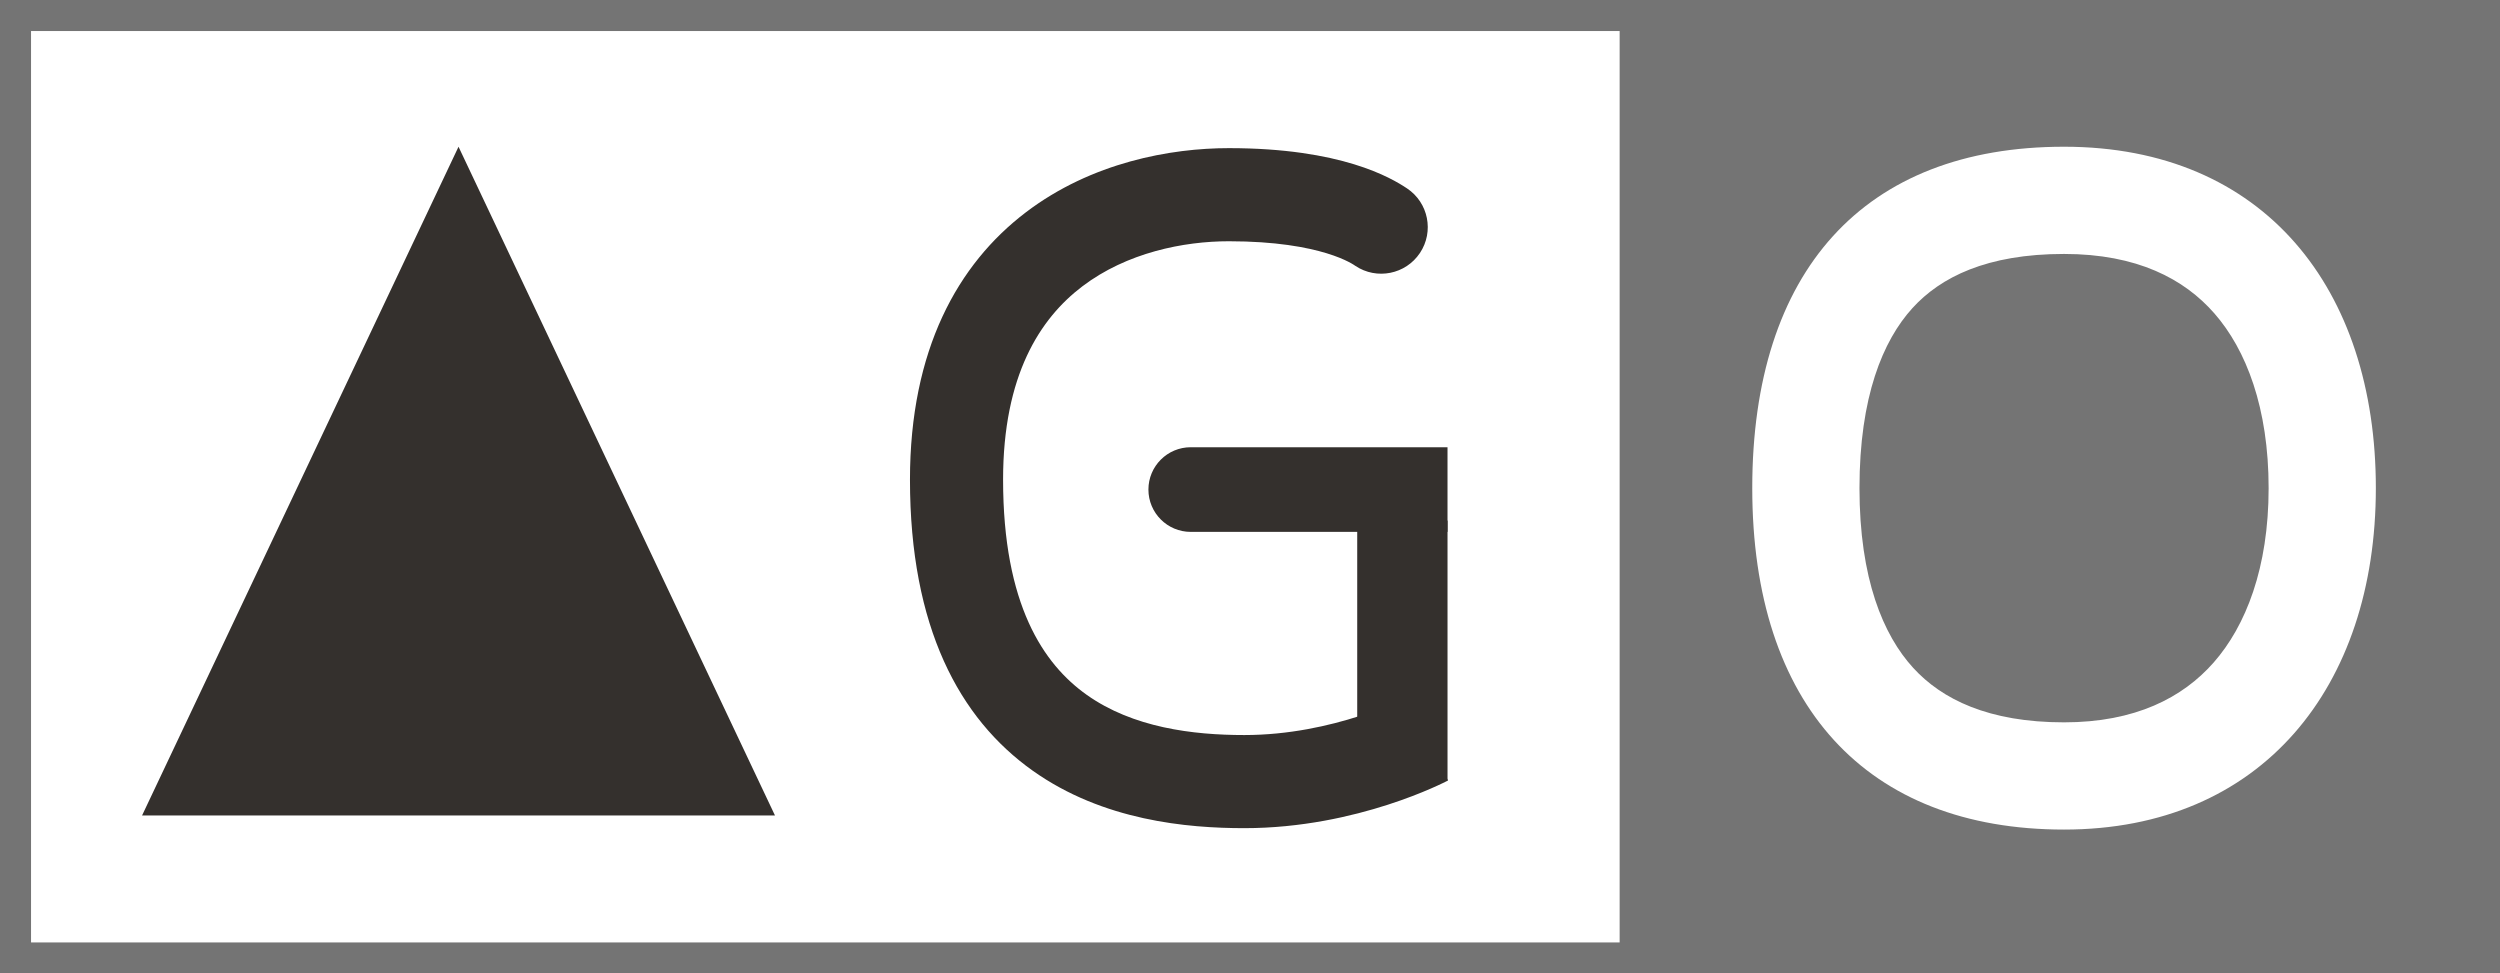 <?xml version="1.0" encoding="UTF-8"?> <svg xmlns="http://www.w3.org/2000/svg" width="886" height="345" viewBox="0 0 886 345" fill="none"> <rect x="5.5" y="5.5" width="875" height="334" stroke="#747474" stroke-width="11"></rect> <path d="M162.5 52L274.65 289H50.35L162.5 52Z" fill="#34302D"></path> <path d="M480.347 94.229C487.93 99.284 498.174 97.235 503.229 89.653C508.284 82.07 506.235 71.826 498.653 66.771L480.347 94.229ZM498.653 66.771C493.009 63.009 475.337 52.5 435.5 52.5V85.5C468.663 85.5 479.991 93.991 480.347 94.229L498.653 66.771ZM435.5 52.5C415.008 52.5 386.933 57.479 363.573 75.24C339.408 93.613 322.494 124.002 322.494 170H355.494C355.494 132.997 368.583 112.887 383.546 101.51C399.314 89.521 419.492 85.5 435.5 85.5V52.5ZM322.494 170C322.494 222.202 339.936 254.632 366.008 273.142C390.979 290.869 420.78 293.5 441 293.5V260.5C422.72 260.5 401.518 257.88 385.111 246.233C369.806 235.367 355.494 214.298 355.494 170H322.494ZM441 293.5C461.21 293.5 479.097 289.306 491.816 285.203C498.213 283.14 503.408 281.065 507.063 279.475C508.894 278.68 510.346 278.002 511.378 277.504C511.895 277.254 512.307 277.049 512.61 276.897C512.761 276.82 512.885 276.757 512.981 276.707C513.029 276.682 513.07 276.661 513.104 276.643C513.121 276.635 513.136 276.627 513.15 276.62C513.156 276.616 513.163 276.613 513.169 276.61C513.172 276.608 513.176 276.606 513.177 276.605C513.181 276.603 513.185 276.601 505.5 262C497.815 247.399 497.819 247.397 497.822 247.395C497.823 247.395 497.827 247.393 497.829 247.392C497.833 247.39 497.837 247.388 497.84 247.386C497.846 247.382 497.851 247.38 497.854 247.378C497.861 247.375 497.86 247.375 497.853 247.379C497.839 247.386 497.799 247.407 497.733 247.44C497.6 247.507 497.365 247.625 497.032 247.785C496.365 248.107 495.309 248.602 493.905 249.212C491.092 250.435 486.912 252.11 481.684 253.797C471.153 257.194 456.79 260.5 441 260.5V293.5Z" fill="#34302D"></path> <path d="M422 158.5C413.716 158.5 407 165.216 407 173.5C407 181.784 413.716 188.5 422 188.5V158.5ZM422 188.5H513V158.5H422V188.5Z" fill="#34302D"></path> <line x1="497" y1="184.5" x2="497" y2="276.5" stroke="#34302D" stroke-width="32"></line> <path fill-rule="evenodd" clip-rule="evenodd" d="M882 4H574V341H882V4ZM804 173C804 201.235 795.928 221.842 784.483 234.839C773.551 247.251 756.74 256 731.5 256C704.722 256 688.217 247.821 678.04 236.695C667.422 225.086 659 205.115 659 173C659 140.651 667.292 120.722 677.75 109.212C687.708 98.252 704.093 90 731.5 90C757.365 90 774.069 98.83 784.775 111.067C796.053 123.958 804 144.533 804 173ZM842 173C842 243.542 801.5 294 731.5 294C661.5 294 621 249.911 621 173C621 96.089 660.5 52 731.5 52C802.5 52 842 102.457 842 173Z" fill="#747474"></path> </svg> 